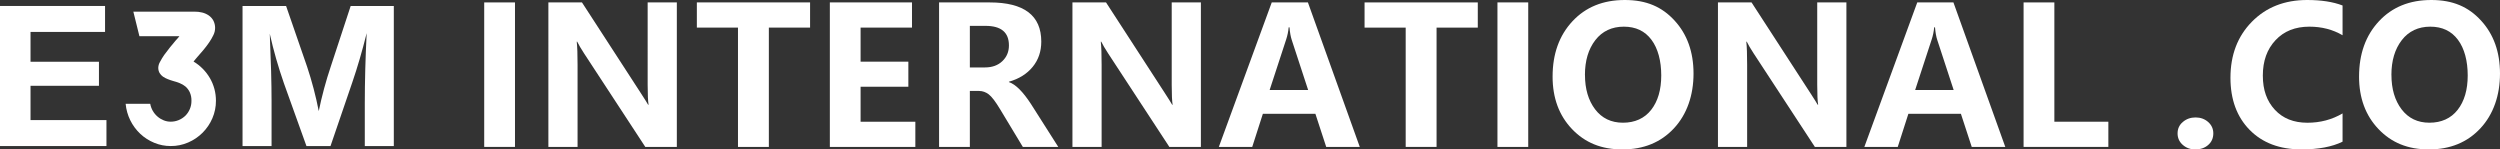 <?xml version="1.0" encoding="UTF-8"?>
<svg id="Layer_2" data-name="Layer 2" xmlns="http://www.w3.org/2000/svg" viewBox="0 0 782.98 46.8">
  <rect x="0" y="0" width="782.98" height="46.8" fill="#333333" stroke="none"/>
  <defs>
    <style>
      .cls-1 {
        fill: #fff;
      }
    </style>
  </defs>
  <g id="Layer_1-2" data-name="Layer 1">
    <g id="Layer_1-2" data-name="Layer 1-2">
      <path class="cls-1" d="M32.9,1.87V10H9.56v9.34H30.99v7.53H9.56v10.74h23.78v8.13H0V1.87H32.9Z"/>
      <path class="cls-1" d="M53.45,45.74c-1.77,0-3.52-.34-5.15-1.02-1.6-.66-3.08-1.6-4.34-2.78-2.64-2.48-4.28-5.83-4.61-9.43h7.7c.14,.79,.42,1.55,.82,2.24,.39,.67,.89,1.27,1.48,1.77,.57,.5,1.23,.89,1.93,1.17,.69,.28,1.43,.42,2.18,.42,.87,0,1.74-.17,2.54-.51,.77-.32,1.47-.79,2.07-1.37,.59-.6,1.06-1.3,1.38-2.07,.35-.81,.52-1.68,.51-2.56,.03-.94-.15-1.87-.53-2.72-.32-.67-.76-1.27-1.32-1.76-.56-.46-1.18-.82-1.85-1.09-.66-.27-1.36-.49-2.02-.66s-1.15-.38-1.71-.59c-.53-.2-1.03-.46-1.5-.78-.43-.3-.78-.69-1.05-1.14-.29-.52-.43-1.1-.41-1.69,.03-.64,.22-1.25,.55-1.8,.39-.75,.83-1.48,1.32-2.18,.55-.77,1.14-1.54,1.77-2.32s1.23-1.5,1.79-2.16c.18-.21,.33-.37,.44-.48s.2-.22,.28-.32c.08-.08,.15-.17,.22-.26l.25-.31h-12.53l-1.9-7.69h19.12c.82-.01,1.63,.08,2.43,.27,.74,.18,1.44,.49,2.07,.92,.6,.42,1.1,.97,1.45,1.62,.72,1.43,.72,3.11,0,4.54-.39,.82-.85,1.6-1.37,2.35-.55,.8-1.15,1.59-1.79,2.35s-1.26,1.48-1.84,2.12l-.62,.73c-.17,.2-.37,.44-.59,.73,1.06,.63,2.04,1.4,2.91,2.29,.86,.87,1.6,1.85,2.22,2.91,.61,1.06,1.08,2.19,1.4,3.38,.32,1.2,.48,2.44,.48,3.69,.01,1.89-.37,3.76-1.12,5.5-1.46,3.4-4.17,6.12-7.57,7.57-1.72,.75-3.59,1.13-5.47,1.12Z"/>
      <path class="cls-1" d="M123.34,1.87V45.74h-9.09v-13.14c0-7.05,.2-14.46,.59-22.22-1.41,5.66-2.91,10.78-4.48,15.35l-6.85,20.02h-7.53l-7.04-19.61c-1.78-5.1-3.27-10.3-4.45-15.57,.37,8.59,.56,15.6,.56,21.01v14.17h-9.09V1.87h13.64l6.59,19.05c1.51,4.54,2.73,9.18,3.64,13.88,.97-4.73,2.23-9.4,3.77-13.98L109.83,1.87h13.51Z"/>
    </g>
    <g>
      <path class="cls-1" d="M161.29,.76V46.01h-9.64V.76h9.64Z"/>
      <path class="cls-1" d="M211.97,46.01h-9.87l-19.16-29.27c-.99-1.52-1.71-2.75-2.16-3.68h-.15c.18,1.56,.26,3.96,.26,7.22v25.73h-9.14V.76h10.52l18.46,28.45c1.23,1.89,1.98,3.09,2.25,3.59h.15c-.19-1.09-.29-3.17-.29-6.25V.76h9.14V46.01Z"/>
      <path class="cls-1" d="M253.71,8.65h-12.91V46.01h-9.67V8.65h-12.88V.76h35.46v7.89Z"/>
      <path class="cls-1" d="M286.69,46.01h-26.79V.76h25.73v7.89h-16.1v10.66h14.96v7.86h-14.96v10.95h17.15v7.89Z"/>
      <path class="cls-1" d="M331.44,46.01h-11.1l-7.1-11.77c-1.46-2.43-2.66-4-3.59-4.7-.93-.7-1.93-1.05-2.98-1.05h-2.92v17.53h-9.64V.76h15.86c10.77,0,16.15,4.09,16.15,12.27,0,3.08-.9,5.72-2.7,7.92s-4.28,3.75-7.43,4.64v.12c2.08,.7,4.39,3,6.92,6.89l8.53,13.41Zm-27.69-37.92v13.03h4.73c2.26,0,4.08-.66,5.45-1.97,1.37-1.31,2.06-2.95,2.06-4.92,0-4.09-2.44-6.13-7.33-6.13h-4.91Z"/>
      <path class="cls-1" d="M376.1,46.01h-9.87l-19.16-29.27c-.99-1.52-1.71-2.75-2.16-3.68h-.15c.18,1.56,.26,3.96,.26,7.22v25.73h-9.14V.76h10.52l18.46,28.45c1.23,1.89,1.98,3.09,2.25,3.59h.15c-.19-1.09-.29-3.17-.29-6.25V.76h9.14V46.01Z"/>
      <path class="cls-1" d="M425.88,46.01h-10.52l-3.39-10.37h-16.45l-3.33,10.37h-10.46L398.3,.76h11.33l16.24,45.25Zm-16.18-17.82l-5.14-15.69c-.33-.99-.57-2.31-.7-3.94h-.26c-.12,1.32-.38,2.6-.79,3.83l-5.17,15.8h12.06Z"/>
      <path class="cls-1" d="M462.83,8.65h-12.91V46.01h-9.67V8.65h-12.88V.76h35.46v7.89Z"/>
      <path class="cls-1" d="M478.63,.76V46.01h-9.64V.76h9.64Z"/>
      <path class="cls-1" d="M486.26,23.98c0-7.09,2.07-12.86,6.21-17.31,4.14-4.45,9.61-6.67,16.4-6.67s11.67,2.15,15.61,6.46c3.94,4.3,5.92,9.83,5.92,16.59s-2.05,12.77-6.15,17.16c-4.1,4.39-9.47,6.59-16.11,6.59s-11.75-2.13-15.8-6.38-6.08-9.73-6.08-16.43Zm10.14-.53c0,4.4,1.06,8,3.18,10.79,2.12,2.79,5.03,4.19,8.73,4.19s6.72-1.34,8.82-4.02c2.1-2.68,3.16-6.28,3.16-10.79s-1.02-8.44-3.07-11.17c-2.04-2.74-4.93-4.1-8.65-4.1s-6.75,1.4-8.92,4.21c-2.17,2.8-3.26,6.44-3.26,10.9Z"/>
      <path class="cls-1" d="M578.27,46.01h-9.87l-19.16-29.27c-.99-1.52-1.71-2.75-2.16-3.68h-.15c.18,1.56,.26,3.96,.26,7.22v25.73h-9.14V.76h10.52l18.46,28.45c1.23,1.89,1.98,3.09,2.25,3.59h.15c-.19-1.09-.29-3.17-.29-6.25V.76h9.14V46.01Z"/>
      <path class="cls-1" d="M628.05,46.01h-10.52l-3.39-10.37h-16.45l-3.33,10.37h-10.46L600.47,.76h11.33l16.24,45.25Zm-16.18-17.82l-5.14-15.69c-.33-.99-.57-2.31-.7-3.94h-.26c-.12,1.32-.38,2.6-.79,3.83l-5.17,15.8h12.06Z"/>
      <path class="cls-1" d="M660.32,46.01h-26.55V.76h9.64V38.12h16.91v7.89Z"/>
      <path class="cls-1" d="M682,41.77c0-1.46,.55-2.66,1.67-3.59,1.11-.94,2.43-1.4,3.97-1.4s2.87,.48,3.94,1.43,1.61,2.14,1.61,3.56c0,1.5-.54,2.71-1.61,3.64s-2.42,1.39-4.06,1.39c-1.52,0-2.82-.48-3.9-1.43-1.08-.95-1.62-2.15-1.62-3.59Z"/>
      <path class="cls-1" d="M733.67,44.37c-3.29,1.62-7.59,2.42-12.88,2.42-6.82,0-12.22-2.04-16.23-6.12-4-4.08-6-9.52-6-16.31,0-7.15,2.23-12.99,6.7-17.54,4.47-4.55,10.24-6.82,17.31-6.82,4.42,0,8.12,.57,11.1,1.72V11.04c-3.06-1.79-6.52-2.69-10.4-2.69-4.42,0-7.96,1.41-10.6,4.24-2.65,2.82-3.97,6.51-3.97,11.07s1.26,8.01,3.77,10.72c2.51,2.71,5.91,4.06,10.19,4.06,4.03,0,7.7-.97,11.01-2.92v8.85Z"/>
      <path class="cls-1" d="M738.84,23.98c0-7.09,2.07-12.86,6.21-17.31,4.14-4.45,9.61-6.67,16.4-6.67s11.67,2.15,15.61,6.46c3.94,4.3,5.92,9.83,5.92,16.59s-2.05,12.77-6.15,17.16c-4.1,4.39-9.47,6.59-16.11,6.59s-11.75-2.13-15.8-6.38-6.08-9.73-6.08-16.43Zm10.14-.53c0,4.4,1.06,8,3.18,10.79,2.12,2.79,5.03,4.19,8.73,4.19s6.72-1.34,8.82-4.02c2.1-2.68,3.16-6.28,3.16-10.79s-1.02-8.44-3.07-11.17c-2.04-2.74-4.93-4.1-8.65-4.1s-6.75,1.4-8.92,4.21c-2.17,2.8-3.26,6.44-3.26,10.9Z"/>
    </g>
  </g>
</svg>